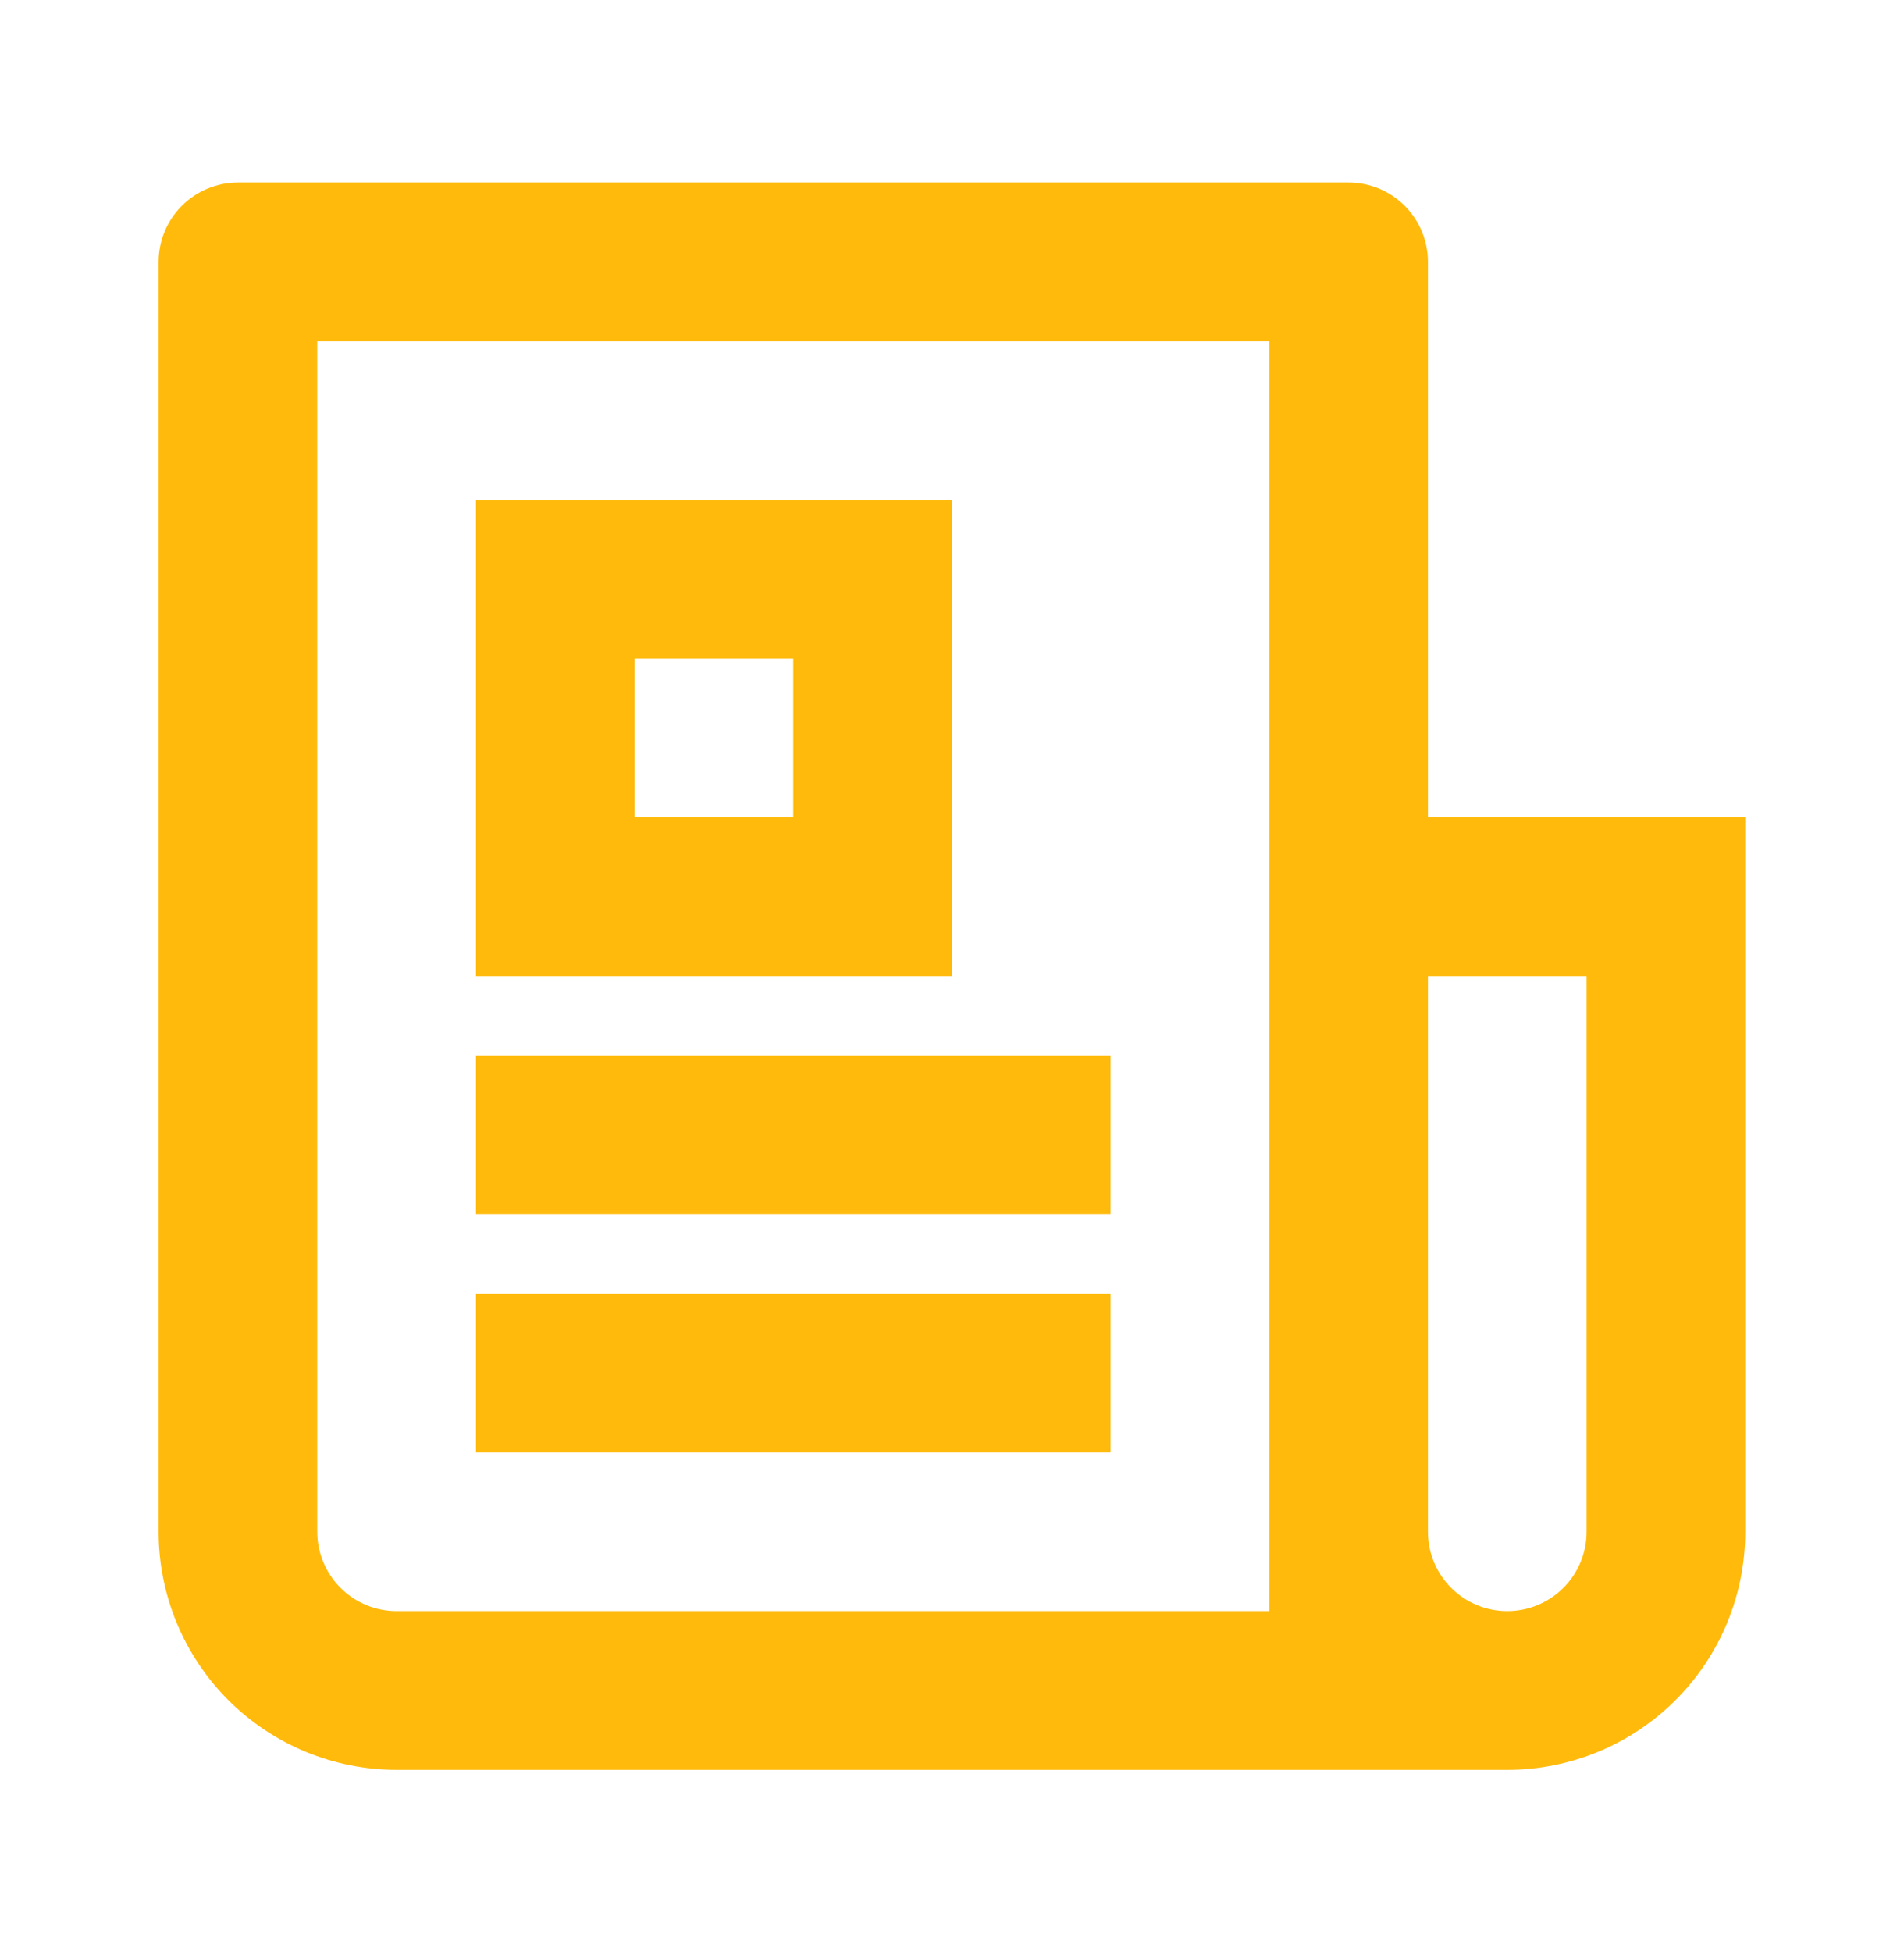<svg width="40" height="41" viewBox="0 0 40 41" fill="none" xmlns="http://www.w3.org/2000/svg">
<path d="M26.665 33.833V7.167H6.665V32.167C6.665 32.609 6.841 33.033 7.154 33.345C7.466 33.658 7.89 33.833 8.332 33.833H26.665ZM31.665 37.167H8.332C7.006 37.167 5.734 36.64 4.796 35.702C3.859 34.765 3.332 33.493 3.332 32.167V5.5C3.332 5.058 3.508 4.634 3.82 4.322C4.133 4.009 4.557 3.833 4.999 3.833H28.332C28.774 3.833 29.198 4.009 29.511 4.322C29.823 4.634 29.999 5.058 29.999 5.5V17.167H36.665V32.167C36.665 33.493 36.139 34.765 35.201 35.702C34.263 36.64 32.991 37.167 31.665 37.167ZM29.999 20.5V32.167C29.999 32.609 30.174 33.033 30.487 33.345C30.799 33.658 31.223 33.833 31.665 33.833C32.107 33.833 32.531 33.658 32.844 33.345C33.156 33.033 33.332 32.609 33.332 32.167V20.5H29.999ZM9.999 10.5H19.999V20.5H9.999V10.5ZM13.332 13.833V17.167H16.665V13.833H13.332ZM9.999 22.167H23.332V25.5H9.999V22.167ZM9.999 27.167H23.332V30.5H9.999V27.167Z" fill="#FFBA0B"/>
</svg>
